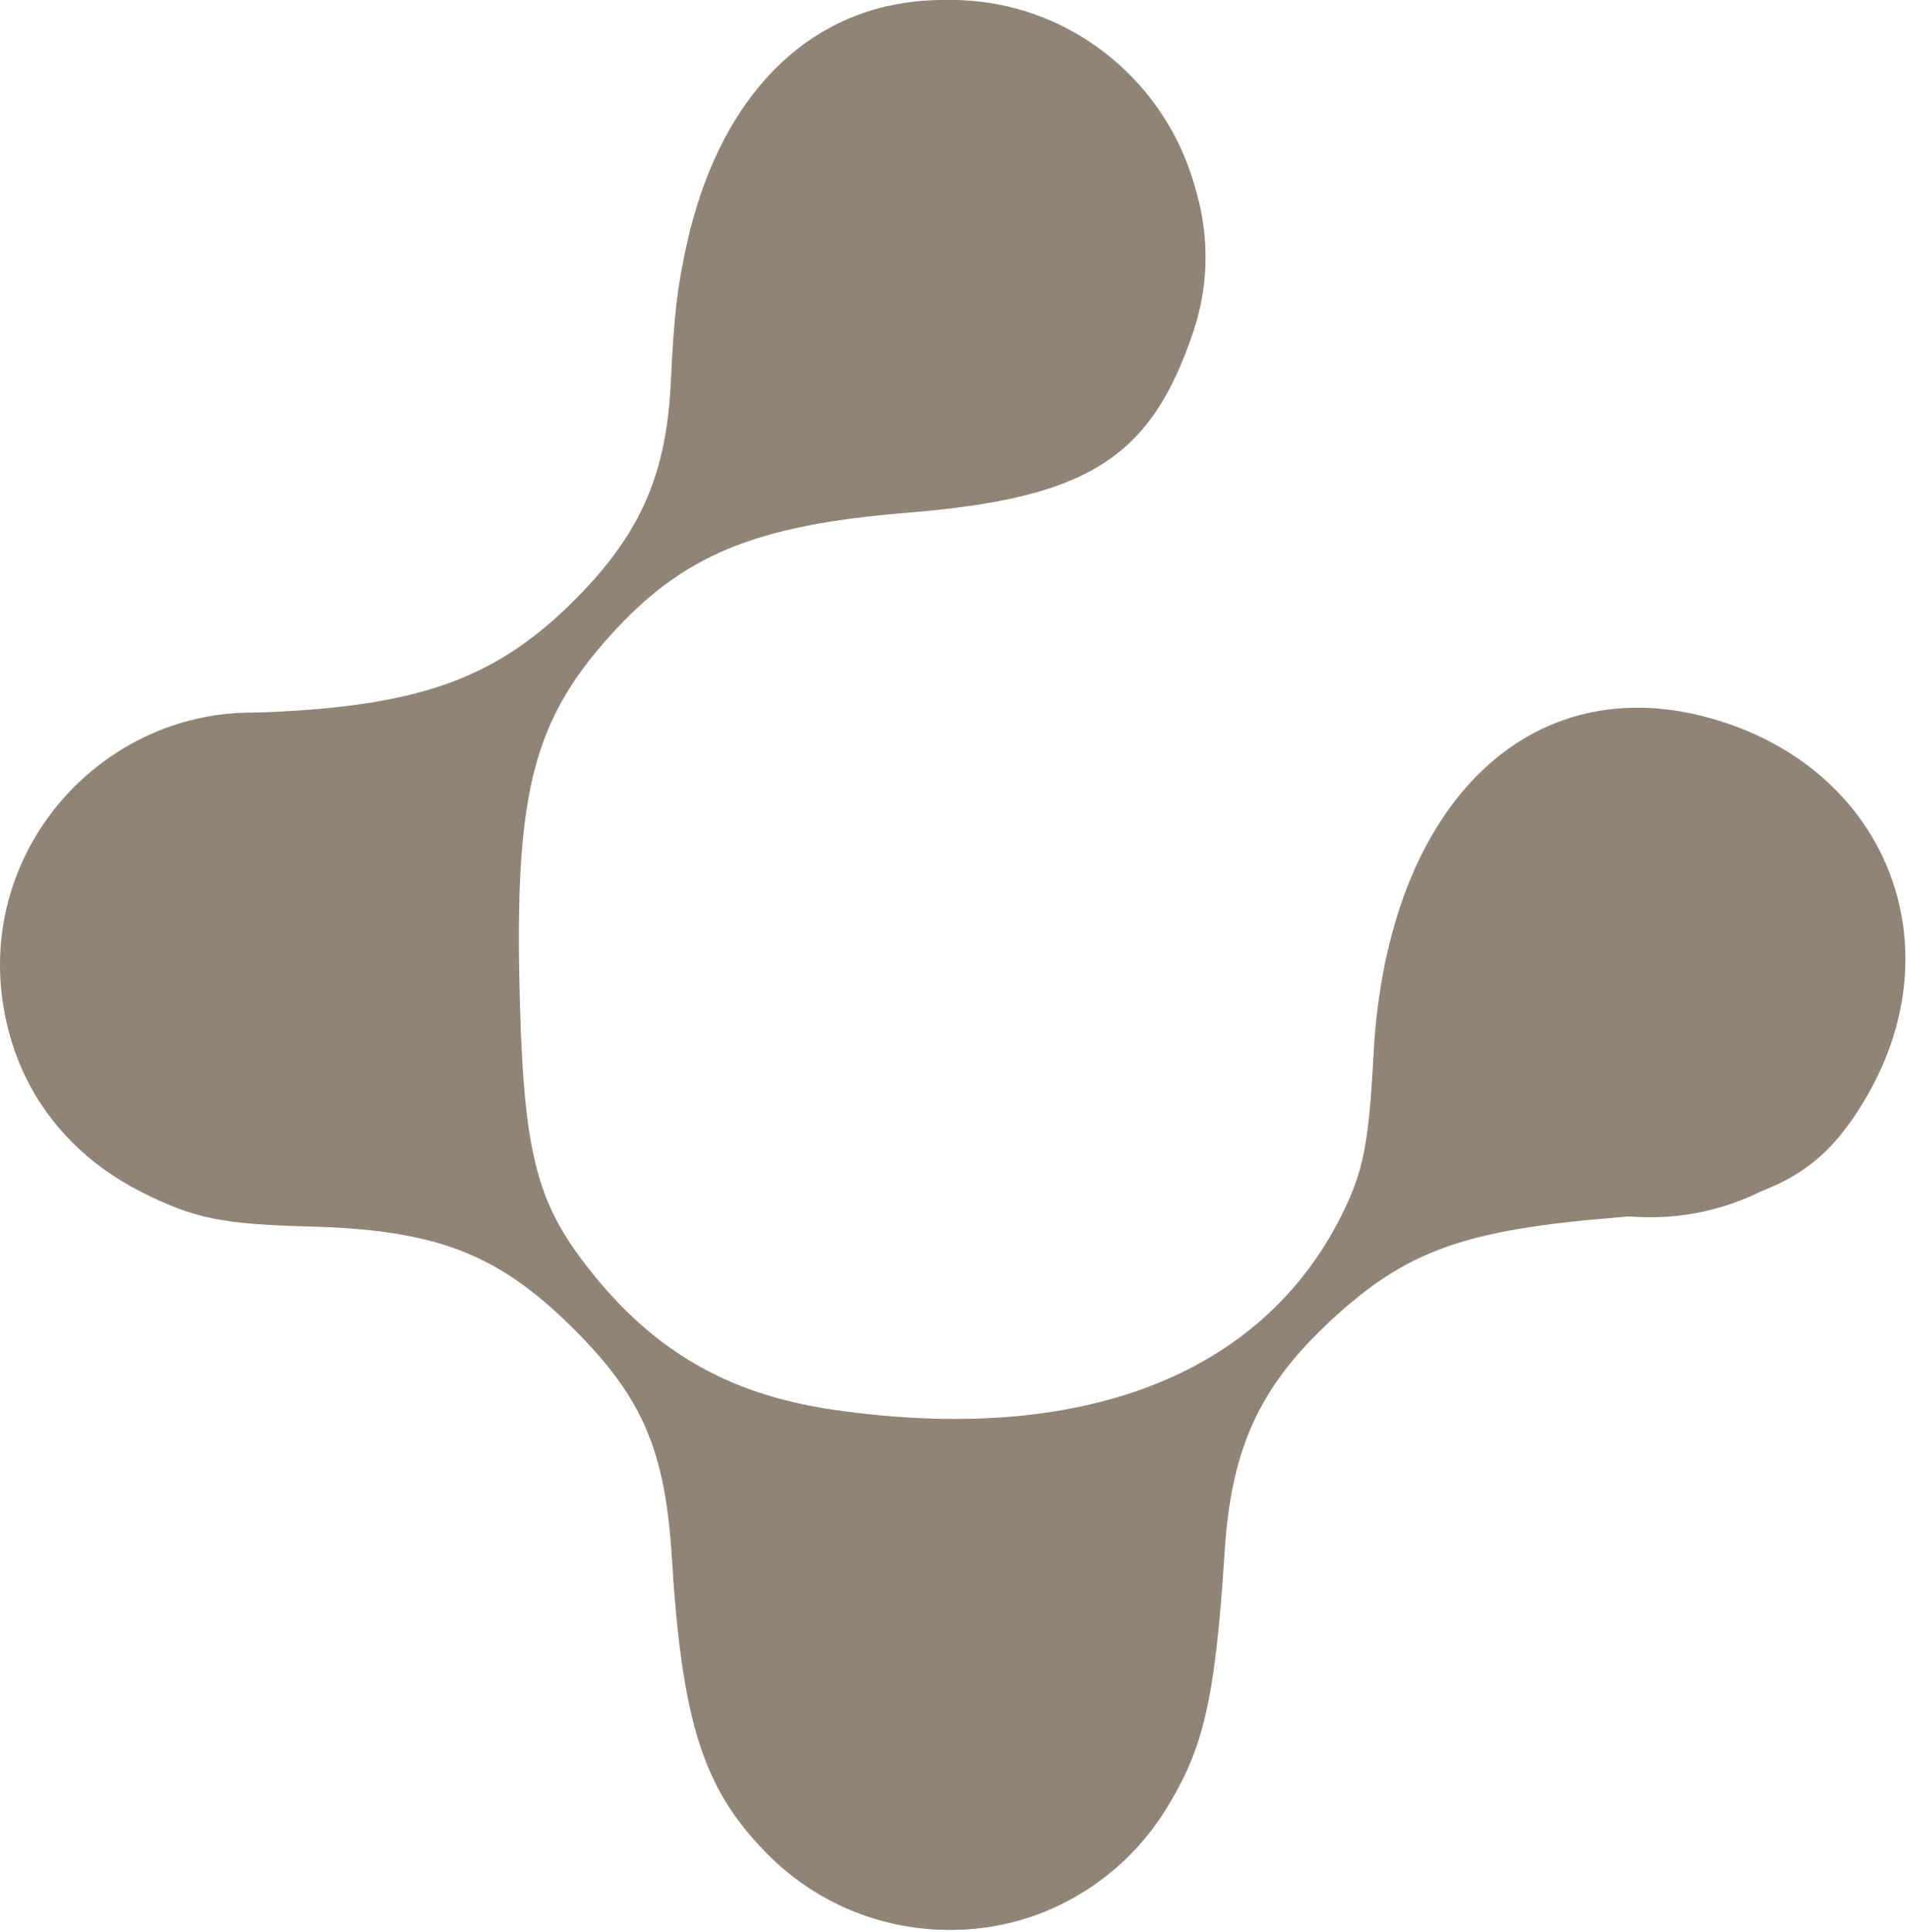 <?xml version="1.0" encoding="UTF-8"?>
<svg width="301px" height="305px" viewBox="0 0 301 305" version="1.1" xmlns="http://www.w3.org/2000/svg" xmlns:xlink="http://www.w3.org/1999/xlink">
    <title>logo-left</title>
    <g id="Page-1" stroke="none" stroke-width="1" fill="none" fill-rule="evenodd">
        <g id="logo-left" transform="translate(0, 0)" fill="#918475">
            <path d="M143.01,0.429 C125.847,2.929 113.353,16.675 108.492,38.397 C106.958,45.255 106.44,49.697 105.94,60.297 C105.257,74.777 101.21,84.085 91.167,94.287 C78.775,106.878 66.85,111.331 42.657,112.401 C39.49,112.509 36.33,112.783 33.192,113.223 C-4.926,120.963 -12.129,170.784 22.357,188.173 C30.591,192.325 35.076,193.248 48.749,193.603 C68.89,194.126 78.624,197.871 90.486,209.664 C101.456,220.564 105.056,228.93 106.103,245.924 C107.695,271.776 111.05,282.314 120.889,292.355 C128.472,300.2 138.928,304.634 149.838,304.634 C163.328,304.634 175.952,297.856 183.403,286.611 C189.959,276.811 191.875,268.825 193.396,244.974 C194.477,228.035 199.185,218.22 211.496,207.238 C222.596,197.338 231.843,194.127 254.686,192.238 C278.969,190.233 287.326,186.185 295.014,172.705 C308.408,149.225 298.182,122.639 272.471,114.09 C242.537,104.136 219.071,126.216 216.92,166.354 C216.147,180.76 215.311,184.954 211.82,191.919 C199.107,217.279 170.466,228.196 131.532,222.519 C114.532,220.04 102.432,212.845 91.995,198.997 C84.371,188.886 82.514,180.552 82.011,154.174 C81.453,124.859 84.446,113.586 96.282,100.413 C107.8,87.601 119.149,82.901 143.324,80.937 C171.83,78.618 181.761,72.319 188.465,52.308 C197.652,24.875 172.471,-3.867 143.01,0.429" id="Path"></path>
            <path d="M79.67,152.318 C79.67,174.171 61.688,192.153 39.835,192.153 C17.982,192.153 -5.32907052e-15,174.171 -5.32907052e-15,152.318 C-5.32907052e-15,130.465 17.982,112.483 39.835,112.483 L39.836,112.483 C61.688,112.483 79.67,130.465 79.67,152.317 L79.67,152.318 Z" id="Path"></path>
            <path d="M190.06,264.799 C190.06,286.652 172.078,304.634 150.225,304.634 C128.372,304.634 110.39,286.652 110.39,264.799 C110.39,242.946 128.372,224.964 150.225,224.964 L150.226,224.964 C172.078,224.964 190.06,242.946 190.06,264.798 L190.06,264.799 Z" id="Path"></path>
            <path d="M300.451,152.318 C300.451,174.171 282.469,192.153 260.616,192.153 C238.763,192.153 220.781,174.171 220.781,152.318 C220.781,130.465 238.763,112.483 260.616,112.483 L260.617,112.483 C282.469,112.483 300.451,130.465 300.451,152.317 L300.451,152.318 Z" id="Path"></path>
            <path d="M190.06,39.836 C190.06,61.689 172.078,79.671 150.225,79.671 C128.372,79.671 110.39,61.689 110.39,39.836 C110.39,17.983 128.372,0.001 150.225,0.001 L150.226,0.001 C172.078,0.001 190.06,17.983 190.06,39.835 L190.06,39.836 Z" id="Path"></path>
        </g>
    </g>
</svg>